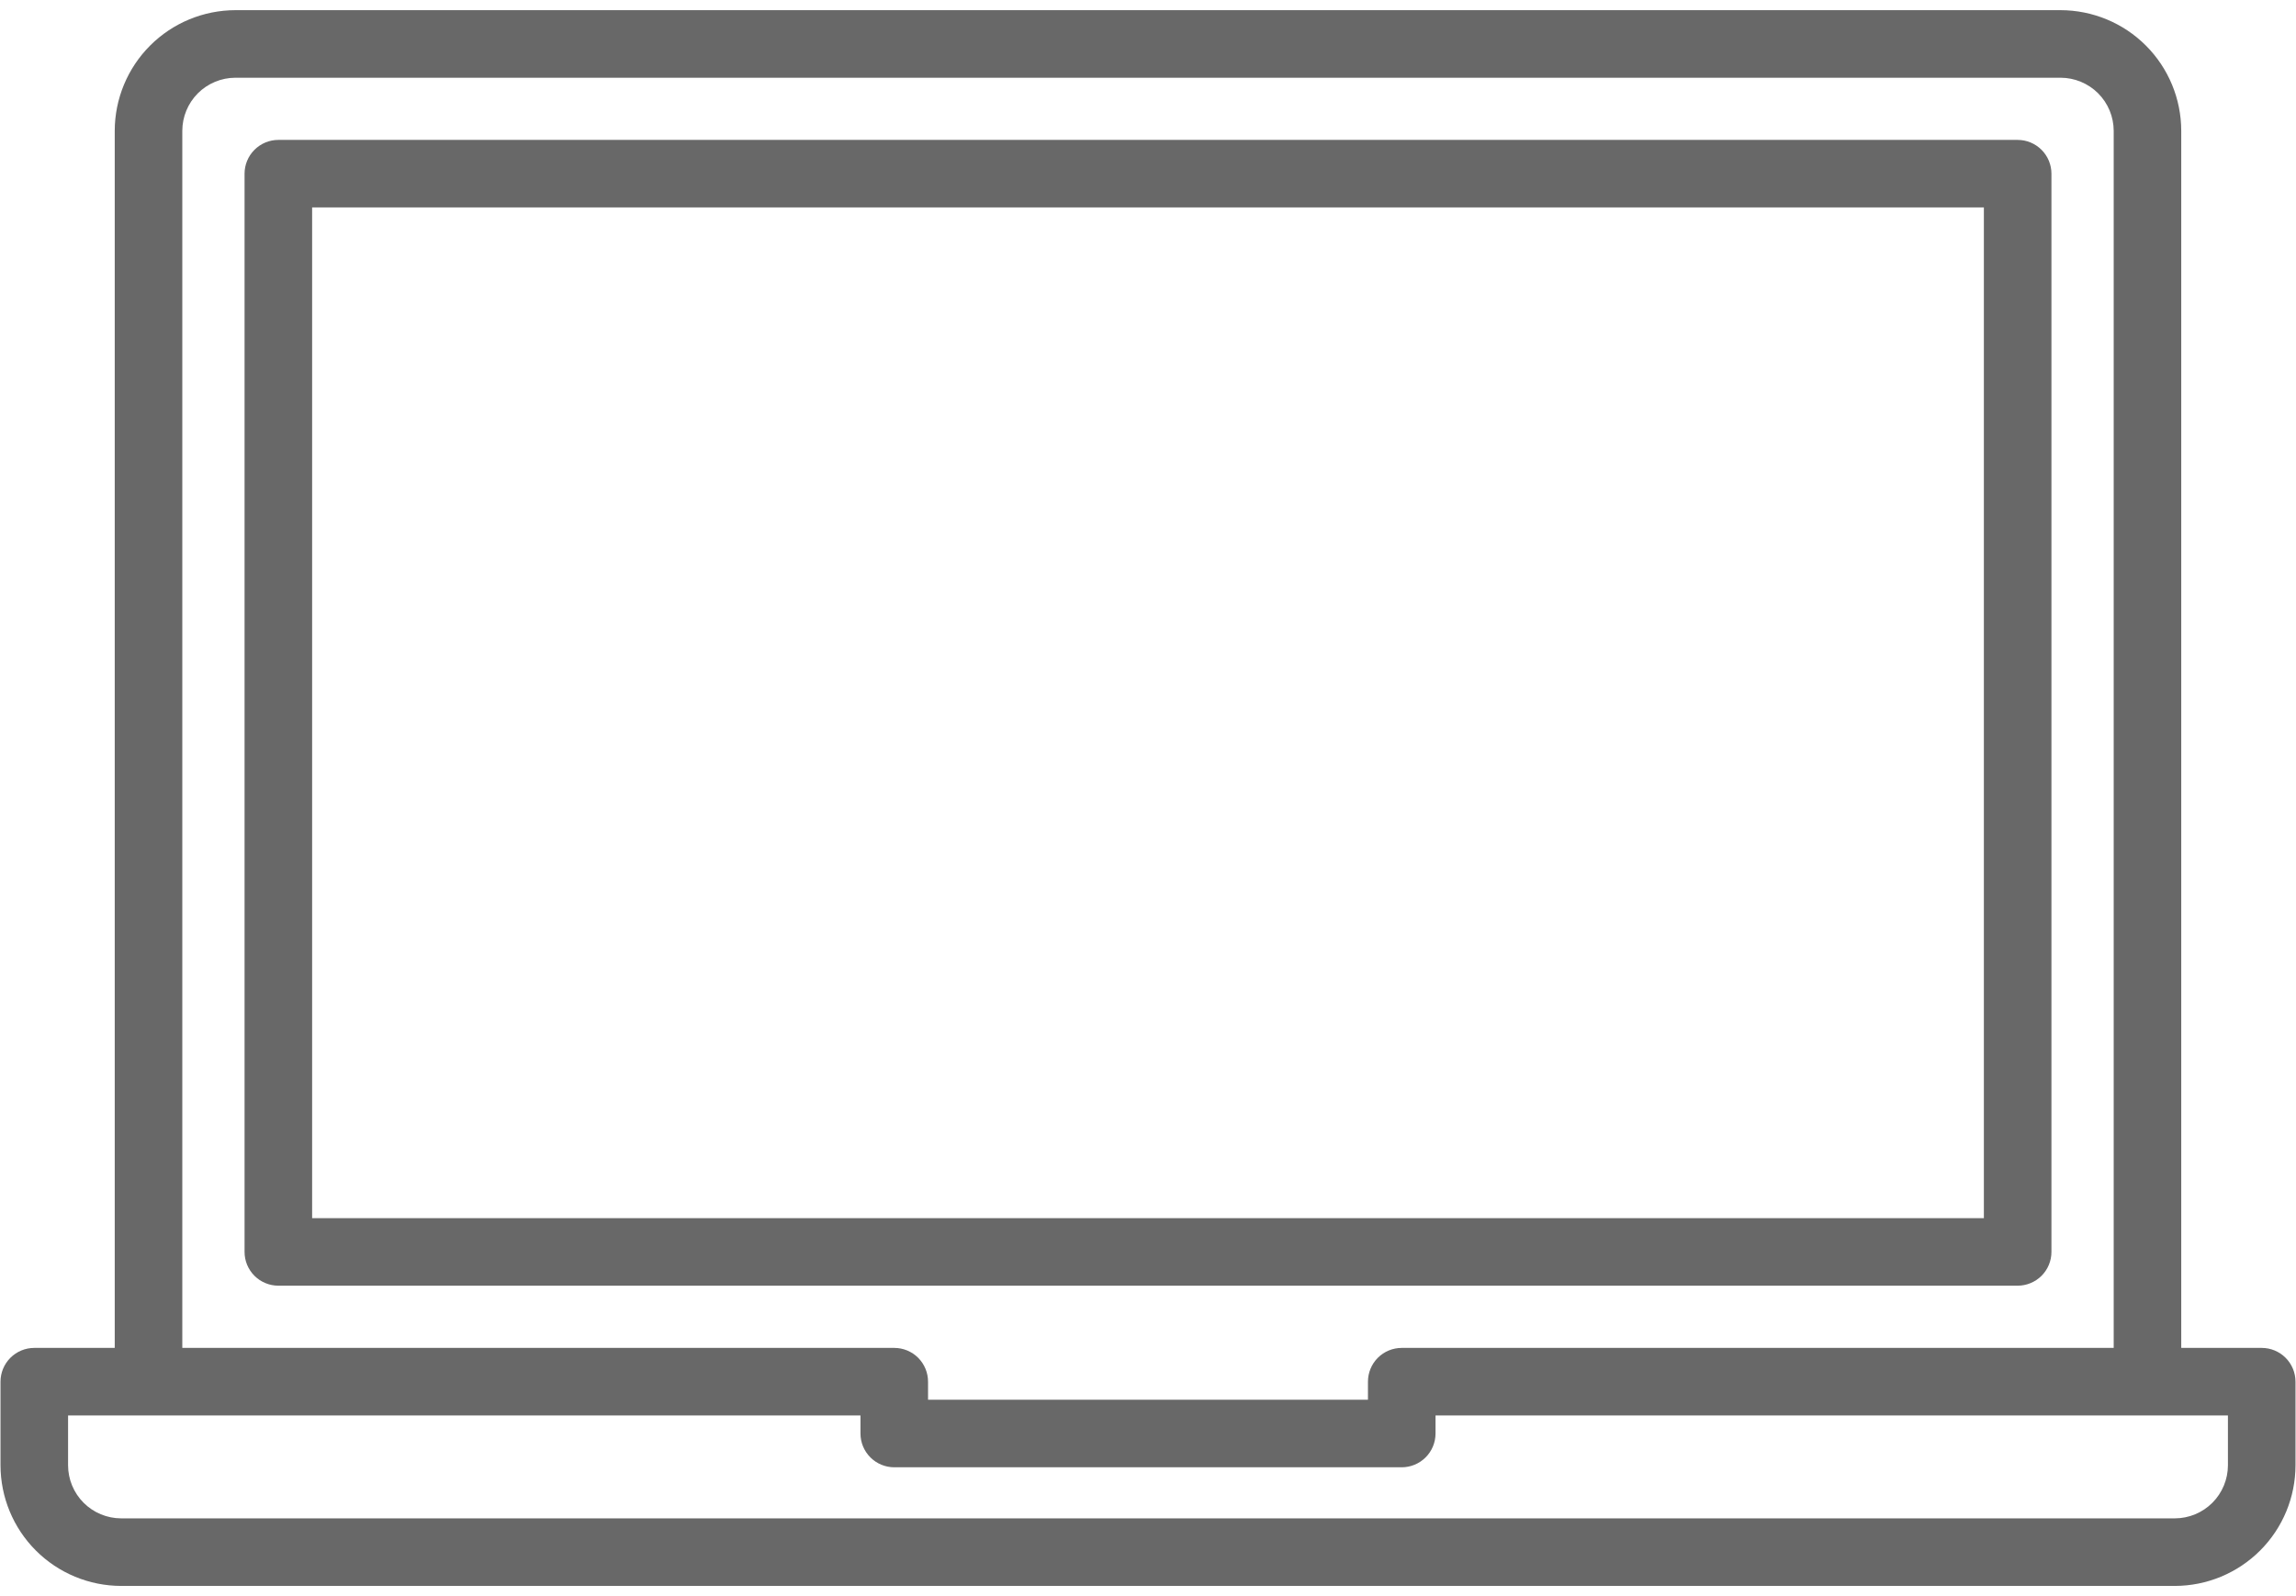 <svg width="105" height="73" viewBox="0 0 105 73" fill="none" xmlns="http://www.w3.org/2000/svg">
<path d="M93.816 57.258V7.944C93.816 7.535 93.653 7.142 93.363 6.852C93.073 6.562 92.68 6.399 92.271 6.399H12.729C12.319 6.399 11.927 6.562 11.637 6.852C11.347 7.142 11.184 7.535 11.184 7.944V57.258C11.184 57.668 11.347 58.061 11.637 58.351C11.927 58.64 12.319 58.803 12.729 58.803H92.271C92.68 58.803 93.073 58.64 93.363 58.351C93.653 58.061 93.816 57.668 93.816 57.258ZM90.726 55.713H14.274V9.486H90.726V55.713Z" fill="#686868"/>
<path d="M103.432 61.649H99.752V5.985C99.751 4.521 99.169 3.118 98.134 2.083C97.1 1.049 95.697 0.467 94.233 0.465H10.767C9.303 0.467 7.9 1.049 6.866 2.083C5.831 3.118 5.249 4.521 5.247 5.985V61.649H1.568C1.158 61.649 0.765 61.812 0.476 62.101C0.186 62.391 0.023 62.784 0.023 63.194V67.017C0.025 68.48 0.606 69.882 1.641 70.917C2.675 71.951 4.078 72.533 5.541 72.535H99.459C100.922 72.533 102.325 71.951 103.359 70.917C104.394 69.883 104.976 68.48 104.977 67.017V63.194C104.977 62.784 104.814 62.391 104.524 62.101C104.235 61.811 103.842 61.649 103.432 61.649ZM8.337 5.985C8.338 5.34 8.594 4.723 9.049 4.267C9.505 3.812 10.123 3.556 10.767 3.555H94.233C94.877 3.556 95.495 3.812 95.951 4.267C96.406 4.723 96.662 5.34 96.663 5.985V61.649H64.104C63.694 61.649 63.301 61.811 63.011 62.101C62.721 62.391 62.559 62.784 62.559 63.194V64.019H42.441V63.194C42.441 62.784 42.278 62.391 41.989 62.101C41.699 61.812 41.306 61.649 40.896 61.649H8.337V5.985ZM101.887 67.017C101.886 67.661 101.63 68.278 101.175 68.733C100.72 69.188 100.103 69.444 99.459 69.445H5.541C4.897 69.444 4.28 69.188 3.825 68.733C3.37 68.278 3.114 67.661 3.113 67.017V64.739H39.351V65.564C39.351 65.974 39.514 66.367 39.804 66.656C40.094 66.946 40.486 67.109 40.896 67.109H64.104C64.513 67.109 64.906 66.946 65.196 66.656C65.486 66.367 65.649 65.974 65.649 65.564V64.739H101.887V67.017Z" fill="#686868"/>
</svg>
